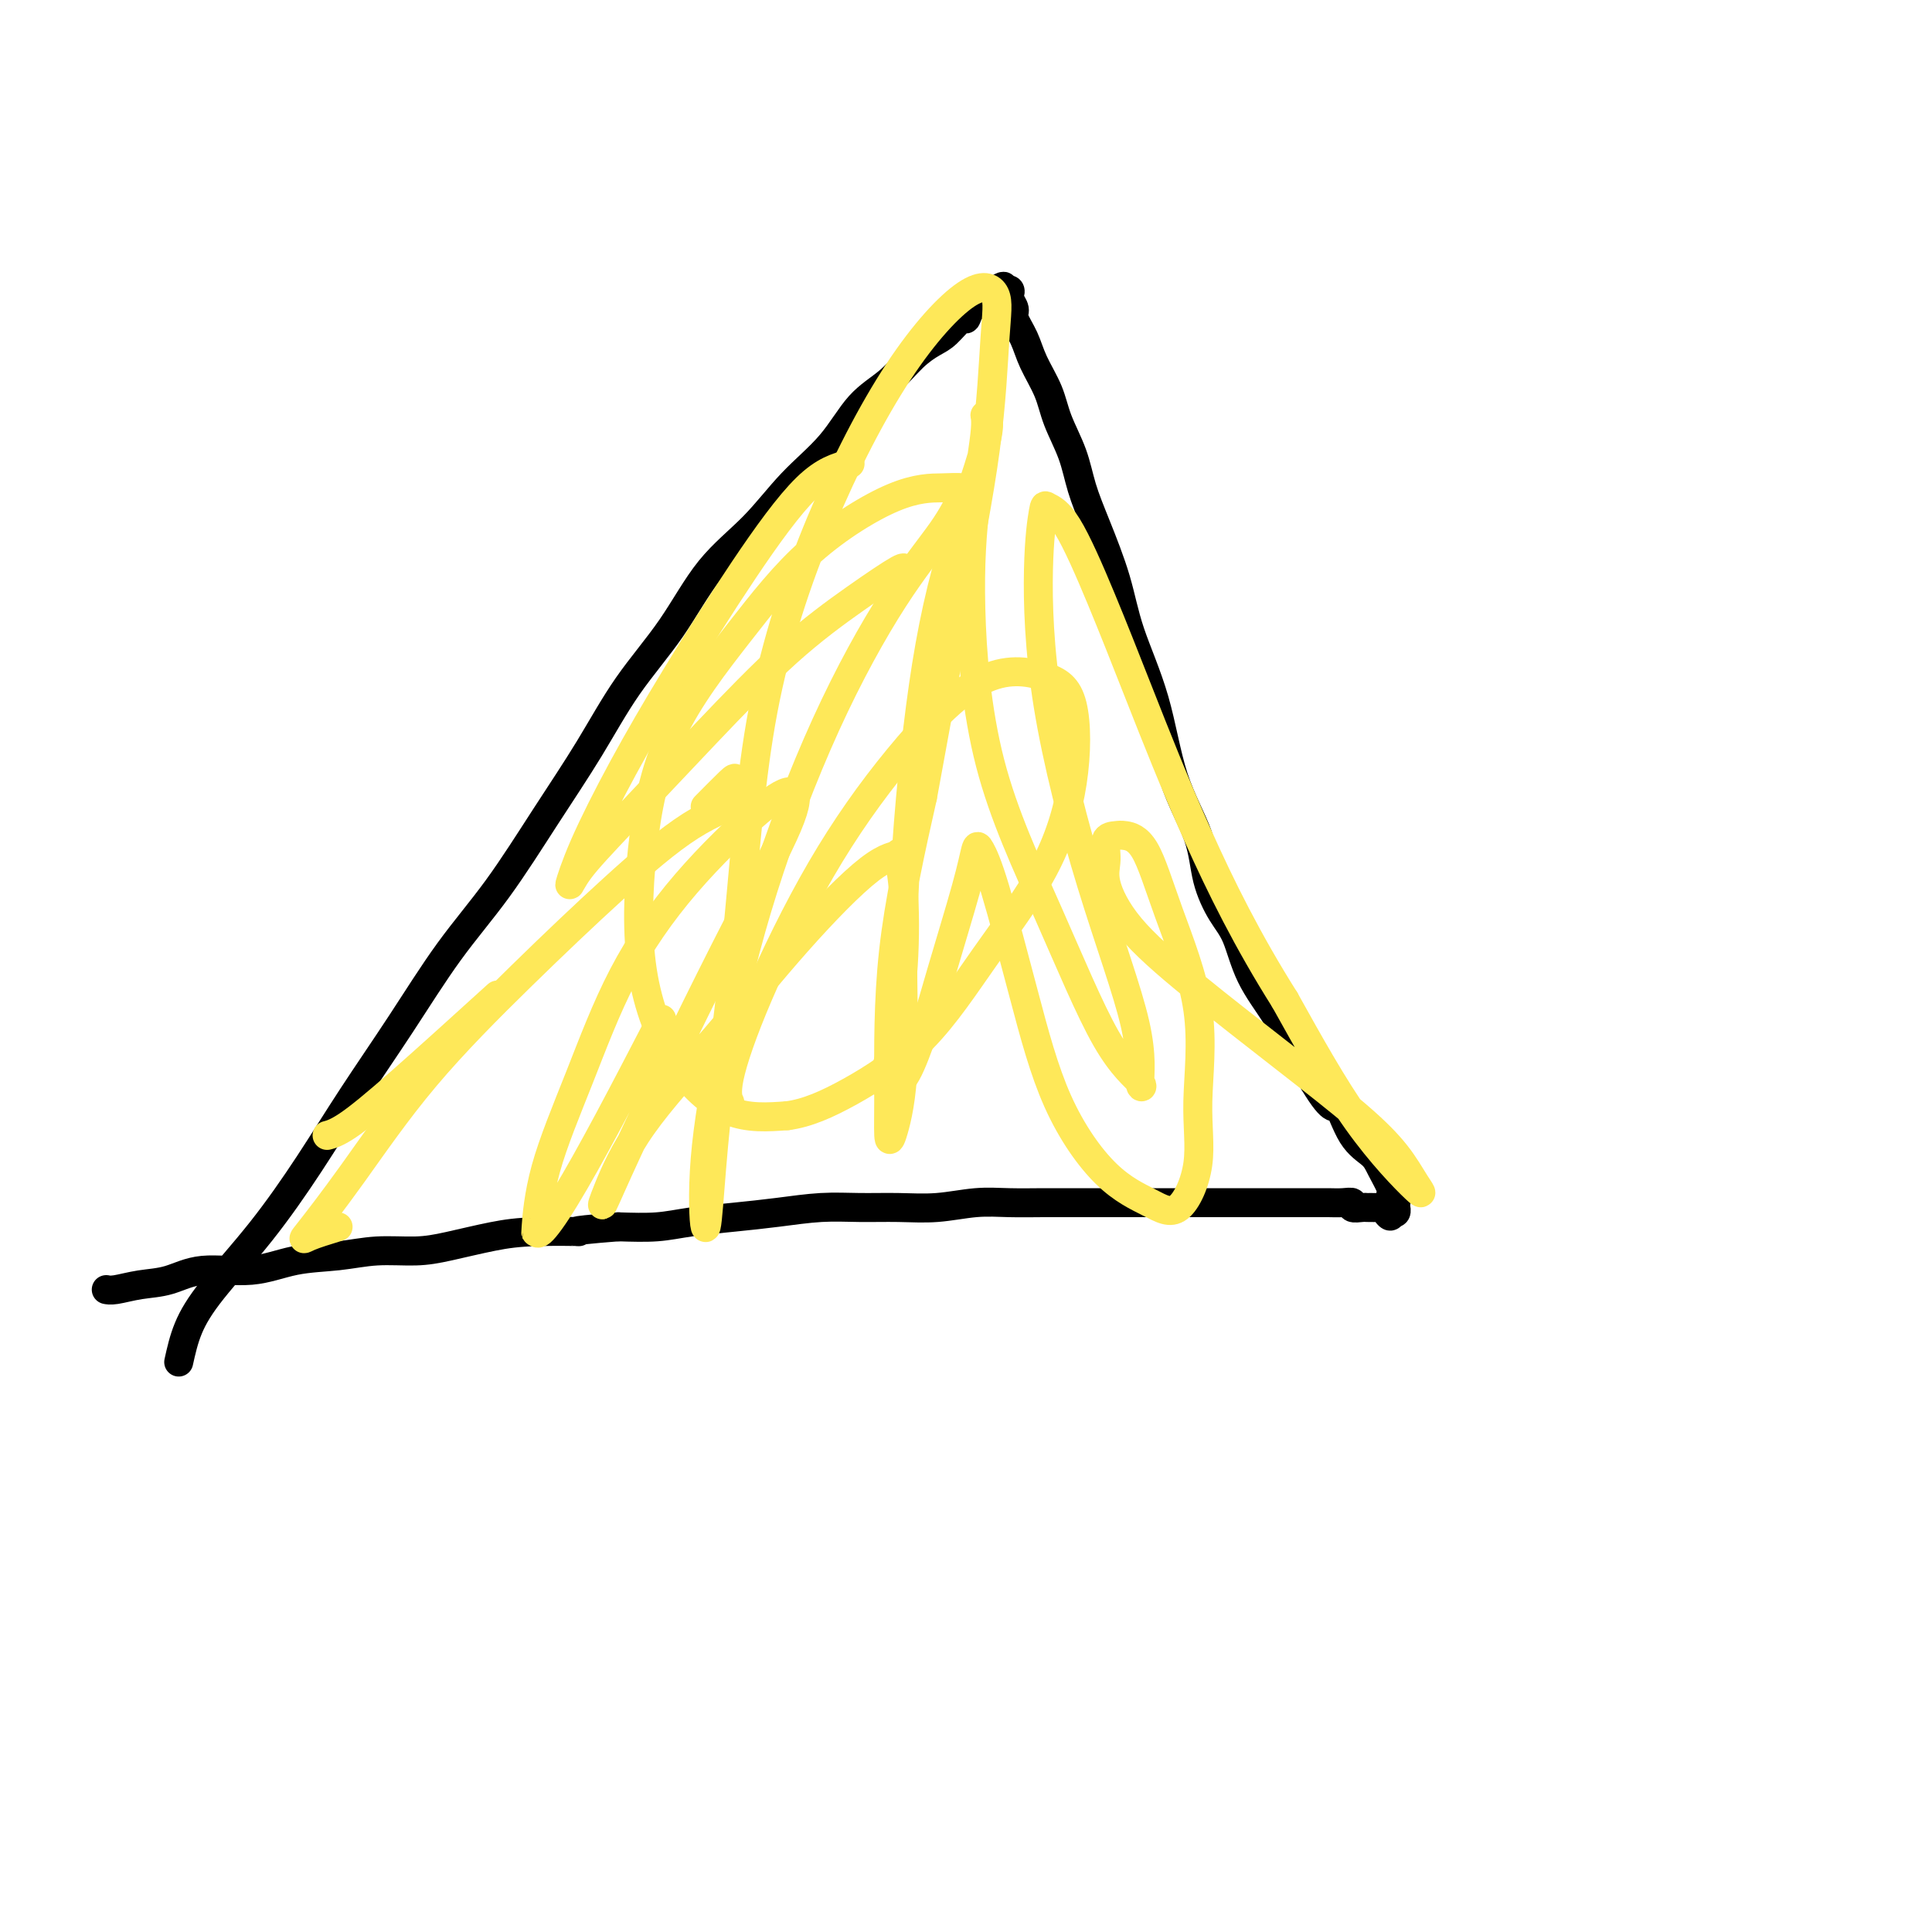<svg viewBox='0 0 400 400' version='1.1' xmlns='http://www.w3.org/2000/svg' xmlns:xlink='http://www.w3.org/1999/xlink'><g fill='none' stroke='#000000' stroke-width='6' stroke-linecap='round' stroke-linejoin='round'><path d='M37,282c0.516,-2.327 1.032,-4.653 2,-7c0.968,-2.347 2.387,-4.714 5,-8c2.613,-3.286 6.421,-7.490 10,-12c3.579,-4.510 6.928,-9.325 10,-14c3.072,-4.675 5.865,-9.210 9,-14c3.135,-4.790 6.612,-9.836 10,-15c3.388,-5.164 6.688,-10.445 10,-15c3.312,-4.555 6.635,-8.383 10,-13c3.365,-4.617 6.773,-10.024 10,-15c3.227,-4.976 6.272,-9.520 9,-14c2.728,-4.480 5.139,-8.895 8,-13c2.861,-4.105 6.172,-7.900 9,-12c2.828,-4.100 5.174,-8.504 8,-12c2.826,-3.496 6.131,-6.082 9,-9c2.869,-2.918 5.302,-6.167 8,-9c2.698,-2.833 5.660,-5.249 8,-8c2.340,-2.751 4.057,-5.838 6,-8c1.943,-2.162 4.111,-3.400 6,-5c1.889,-1.600 3.501,-3.562 5,-5c1.499,-1.438 2.887,-2.354 4,-3c1.113,-0.646 1.951,-1.024 3,-2c1.049,-0.976 2.309,-2.552 3,-3c0.691,-0.448 0.811,0.230 1,0c0.189,-0.230 0.446,-1.368 1,-2c0.554,-0.632 1.406,-0.757 2,-1c0.594,-0.243 0.929,-0.604 1,-1c0.071,-0.396 -0.123,-0.827 0,-1c0.123,-0.173 0.561,-0.086 1,0'/><path d='M205,61c4.565,-3.496 2.477,-0.737 2,0c-0.477,0.737 0.656,-0.546 1,-1c0.344,-0.454 -0.100,-0.077 0,0c0.100,0.077 0.743,-0.147 1,0c0.257,0.147 0.128,0.663 0,1c-0.128,0.337 -0.254,0.493 0,1c0.254,0.507 0.887,1.366 1,2c0.113,0.634 -0.294,1.045 0,2c0.294,0.955 1.290,2.455 2,4c0.710,1.545 1.134,3.135 2,5c0.866,1.865 2.173,4.006 3,6c0.827,1.994 1.173,3.842 2,6c0.827,2.158 2.134,4.626 3,7c0.866,2.374 1.292,4.654 2,7c0.708,2.346 1.699,4.759 3,8c1.301,3.241 2.912,7.312 4,11c1.088,3.688 1.652,6.994 3,11c1.348,4.006 3.480,8.711 5,14c1.520,5.289 2.427,11.163 4,16c1.573,4.837 3.812,8.636 5,12c1.188,3.364 1.325,6.291 2,9c0.675,2.709 1.888,5.198 3,7c1.112,1.802 2.124,2.917 3,5c0.876,2.083 1.616,5.136 3,8c1.384,2.864 3.411,5.540 5,8c1.589,2.460 2.740,4.703 4,7c1.260,2.297 2.630,4.649 4,7'/><path d='M272,224c4.413,7.322 4.444,4.628 5,5c0.556,0.372 1.636,3.812 3,6c1.364,2.188 3.010,3.125 4,4c0.990,0.875 1.323,1.687 2,3c0.677,1.313 1.698,3.126 2,4c0.302,0.874 -0.115,0.807 0,1c0.115,0.193 0.764,0.644 1,1c0.236,0.356 0.061,0.618 0,1c-0.061,0.382 -0.006,0.886 0,1c0.006,0.114 -0.037,-0.162 0,0c0.037,0.162 0.153,0.760 0,1c-0.153,0.240 -0.577,0.120 -1,0'/><path d='M288,251c0.131,1.453 -0.543,0.586 -1,0c-0.457,-0.586 -0.699,-0.889 -1,-1c-0.301,-0.111 -0.663,-0.029 -1,0c-0.337,0.029 -0.649,0.004 -1,0c-0.351,-0.004 -0.740,0.013 -1,0c-0.260,-0.013 -0.391,-0.056 -1,0c-0.609,0.056 -1.698,0.211 -2,0c-0.302,-0.211 0.182,-0.789 0,-1c-0.182,-0.211 -1.028,-0.057 -2,0c-0.972,0.057 -2.068,0.015 -3,0c-0.932,-0.015 -1.699,-0.004 -3,0c-1.301,0.004 -3.137,0.001 -5,0c-1.863,-0.001 -3.753,-0.000 -6,0c-2.247,0.000 -4.850,0.000 -7,0c-2.150,-0.000 -3.848,0.000 -6,0c-2.152,-0.000 -4.758,-0.000 -7,0c-2.242,0.000 -4.121,0.000 -6,0c-1.879,-0.000 -3.760,-0.001 -6,0c-2.240,0.001 -4.841,0.004 -7,0c-2.159,-0.004 -3.877,-0.015 -6,0c-2.123,0.015 -4.652,0.057 -7,0c-2.348,-0.057 -4.515,-0.212 -7,0c-2.485,0.212 -5.288,0.792 -8,1c-2.712,0.208 -5.334,0.045 -8,0c-2.666,-0.045 -5.376,0.029 -8,0c-2.624,-0.029 -5.160,-0.162 -8,0c-2.840,0.162 -5.982,0.618 -9,1c-3.018,0.382 -5.912,0.690 -9,1c-3.088,0.310 -6.370,0.622 -9,1c-2.630,0.378 -4.609,0.822 -7,1c-2.391,0.178 -5.196,0.089 -8,0'/><path d='M128,254c-12.827,1.009 -7.894,1.031 -8,1c-0.106,-0.031 -5.250,-0.114 -9,0c-3.750,0.114 -6.106,0.426 -9,1c-2.894,0.574 -6.326,1.409 -9,2c-2.674,0.591 -4.591,0.937 -7,1c-2.409,0.063 -5.311,-0.157 -8,0c-2.689,0.157 -5.165,0.690 -8,1c-2.835,0.310 -6.028,0.397 -9,1c-2.972,0.603 -5.724,1.720 -9,2c-3.276,0.280 -7.078,-0.279 -10,0c-2.922,0.279 -4.965,1.395 -7,2c-2.035,0.605 -4.061,0.698 -6,1c-1.939,0.302 -3.791,0.812 -5,1c-1.209,0.188 -1.774,0.054 -2,0c-0.226,-0.054 -0.113,-0.027 0,0'/></g>
<g fill='none' stroke='#FEE859' stroke-width='6' stroke-linecap='round' stroke-linejoin='round'><path d='M176,96c-2.683,0.731 -5.365,1.462 -9,5c-3.635,3.538 -8.222,9.882 -13,17c-4.778,7.118 -9.748,15.009 -14,22c-4.252,6.991 -7.788,13.083 -11,19c-3.212,5.917 -6.100,11.659 -8,16c-1.900,4.341 -2.812,7.281 -3,8c-0.188,0.719 0.346,-0.784 2,-3c1.654,-2.216 4.426,-5.145 9,-10c4.574,-4.855 10.949,-11.637 17,-18c6.051,-6.363 11.779,-12.307 17,-17c5.221,-4.693 9.936,-8.134 14,-11c4.064,-2.866 7.479,-5.156 9,-6c1.521,-0.844 1.149,-0.241 1,0c-0.149,0.241 -0.074,0.121 0,0'/><path d='M103,206c-7.327,6.649 -14.655,13.298 -20,18c-5.345,4.702 -8.708,7.458 -11,9c-2.292,1.542 -3.512,1.869 -4,2c-0.488,0.131 -0.244,0.065 0,0'/><path d='M146,167c1.940,-1.964 3.881,-3.929 5,-5c1.119,-1.071 1.417,-1.250 1,0c-0.417,1.250 -1.548,3.929 -2,5c-0.452,1.071 -0.226,0.536 0,0'/><path d='M70,254c-2.350,0.720 -4.700,1.440 -6,2c-1.300,0.560 -1.549,0.960 0,-1c1.549,-1.960 4.894,-6.281 9,-12c4.106,-5.719 8.971,-12.836 15,-20c6.029,-7.164 13.223,-14.375 20,-21c6.777,-6.625 13.136,-12.665 19,-18c5.864,-5.335 11.232,-9.966 16,-13c4.768,-3.034 8.938,-4.471 11,-5c2.062,-0.529 2.018,-0.151 2,0c-0.018,0.151 -0.009,0.076 0,0'/><path d='M137,211c-3.774,7.279 -7.548,14.557 -11,21c-3.452,6.443 -6.583,12.050 -9,16c-2.417,3.950 -4.120,6.245 -5,7c-0.880,0.755 -0.937,-0.028 -1,0c-0.063,0.028 -0.132,0.869 0,-1c0.132,-1.869 0.466,-6.446 2,-12c1.534,-5.554 4.267,-12.083 7,-19c2.733,-6.917 5.464,-14.220 9,-21c3.536,-6.780 7.876,-13.035 13,-19c5.124,-5.965 11.034,-11.638 15,-15c3.966,-3.362 5.990,-4.413 7,-4c1.010,0.413 1.005,2.292 -1,7c-2.005,4.708 -6.012,12.247 -10,20c-3.988,7.753 -7.958,15.720 -12,24c-4.042,8.280 -8.158,16.872 -11,23c-2.842,6.128 -4.411,9.792 -5,11c-0.589,1.208 -0.199,-0.041 1,-3c1.199,-2.959 3.209,-7.629 7,-13c3.791,-5.371 9.365,-11.443 15,-18c5.635,-6.557 11.331,-13.600 17,-20c5.669,-6.400 11.310,-12.159 15,-15c3.690,-2.841 5.428,-2.766 6,-3c0.572,-0.234 -0.022,-0.777 0,0c0.022,0.777 0.659,2.875 1,7c0.341,4.125 0.384,10.277 0,16c-0.384,5.723 -1.196,11.019 -2,15c-0.804,3.981 -1.601,6.649 -2,8c-0.399,1.351 -0.400,1.386 0,1c0.400,-0.386 1.200,-1.193 2,-2'/><path d='M185,222c1.035,5.696 4.122,-2.565 6,-8c1.878,-5.435 2.548,-8.046 4,-13c1.452,-4.954 3.685,-12.251 5,-17c1.315,-4.749 1.712,-6.949 2,-8c0.288,-1.051 0.468,-0.953 1,0c0.532,0.953 1.418,2.761 3,8c1.582,5.239 3.860,13.908 6,22c2.140,8.092 4.140,15.608 7,22c2.860,6.392 6.579,11.662 10,15c3.421,3.338 6.543,4.746 9,6c2.457,1.254 4.247,2.355 6,1c1.753,-1.355 3.467,-5.164 4,-9c0.533,-3.836 -0.116,-7.697 0,-13c0.116,-5.303 0.996,-12.048 0,-19c-0.996,-6.952 -3.868,-14.111 -6,-20c-2.132,-5.889 -3.523,-10.508 -5,-13c-1.477,-2.492 -3.039,-2.855 -4,-3c-0.961,-0.145 -1.319,-0.070 -2,0c-0.681,0.070 -1.684,0.135 -2,1c-0.316,0.865 0.053,2.529 0,4c-0.053,1.471 -0.530,2.747 0,5c0.530,2.253 2.066,5.483 5,9c2.934,3.517 7.264,7.322 13,12c5.736,4.678 12.877,10.229 19,15c6.123,4.771 11.229,8.762 15,12c3.771,3.238 6.207,5.724 8,8c1.793,2.276 2.945,4.342 4,6c1.055,1.658 2.015,2.908 0,1c-2.015,-1.908 -7.004,-6.974 -12,-14c-4.996,-7.026 -9.998,-16.013 -15,-25'/><path d='M266,207c-7.630,-12.084 -13.204,-23.293 -18,-34c-4.796,-10.707 -8.815,-20.910 -12,-29c-3.185,-8.090 -5.537,-14.066 -8,-20c-2.463,-5.934 -5.037,-11.827 -7,-15c-1.963,-3.173 -3.314,-3.625 -4,-4c-0.686,-0.375 -0.708,-0.674 -1,1c-0.292,1.674 -0.854,5.321 -1,12c-0.146,6.679 0.123,16.388 2,28c1.877,11.612 5.361,25.125 9,37c3.639,11.875 7.432,22.110 9,29c1.568,6.890 0.912,10.434 1,12c0.088,1.566 0.919,1.153 0,0c-0.919,-1.153 -3.590,-3.045 -7,-9c-3.410,-5.955 -7.561,-15.974 -12,-26c-4.439,-10.026 -9.167,-20.060 -12,-31c-2.833,-10.940 -3.772,-22.785 -4,-32c-0.228,-9.215 0.254,-15.801 1,-22c0.746,-6.199 1.757,-12.012 2,-15c0.243,-2.988 -0.283,-3.151 0,-3c0.283,0.151 1.374,0.618 0,6c-1.374,5.382 -5.212,15.680 -8,26c-2.788,10.320 -4.527,20.662 -6,33c-1.473,12.338 -2.682,26.672 -3,39c-0.318,12.328 0.254,22.650 0,30c-0.254,7.350 -1.333,11.729 -2,14c-0.667,2.271 -0.921,2.433 -1,1c-0.079,-1.433 0.017,-4.463 0,-11c-0.017,-6.537 -0.148,-16.582 1,-27c1.148,-10.418 3.574,-21.209 6,-32'/><path d='M191,165c2.178,-11.832 4.624,-25.411 7,-38c2.376,-12.589 4.681,-24.187 6,-34c1.319,-9.813 1.650,-17.839 2,-23c0.350,-5.161 0.719,-7.455 0,-9c-0.719,-1.545 -2.526,-2.341 -6,0c-3.474,2.341 -8.615,7.817 -14,16c-5.385,8.183 -11.015,19.072 -16,31c-4.985,11.928 -9.325,24.895 -12,39c-2.675,14.105 -3.686,29.350 -5,43c-1.314,13.650 -2.931,25.707 -4,35c-1.069,9.293 -1.591,15.821 -2,21c-0.409,5.179 -0.707,9.007 -1,8c-0.293,-1.007 -0.582,-6.851 0,-14c0.582,-7.149 2.035,-15.603 4,-25c1.965,-9.397 4.442,-19.736 8,-31c3.558,-11.264 8.195,-23.453 13,-34c4.805,-10.547 9.776,-19.453 14,-26c4.224,-6.547 7.700,-10.735 10,-14c2.300,-3.265 3.423,-5.606 4,-7c0.577,-1.394 0.609,-1.839 0,-2c-0.609,-0.161 -1.859,-0.036 -4,0c-2.141,0.036 -5.172,-0.016 -10,2c-4.828,2.016 -11.452,6.102 -17,11c-5.548,4.898 -10.019,10.609 -15,17c-4.981,6.391 -10.473,13.461 -14,21c-3.527,7.539 -5.089,15.548 -6,24c-0.911,8.452 -1.172,17.348 0,25c1.172,7.652 3.777,14.060 7,19c3.223,4.940 7.064,8.411 11,10c3.936,1.589 7.968,1.294 12,1'/><path d='M163,231c4.056,-0.525 8.197,-2.336 13,-5c4.803,-2.664 10.267,-6.179 15,-11c4.733,-4.821 8.733,-10.947 13,-17c4.267,-6.053 8.800,-12.032 12,-18c3.200,-5.968 5.066,-11.924 6,-18c0.934,-6.076 0.934,-12.272 0,-16c-0.934,-3.728 -2.804,-4.988 -6,-6c-3.196,-1.012 -7.719,-1.776 -13,1c-5.281,2.776 -11.320,9.091 -17,16c-5.680,6.909 -11.000,14.412 -16,23c-5.000,8.588 -9.680,18.261 -13,26c-3.320,7.739 -5.278,13.545 -6,17c-0.722,3.455 -0.206,4.559 0,5c0.206,0.441 0.103,0.221 0,0'/></g>
</svg>